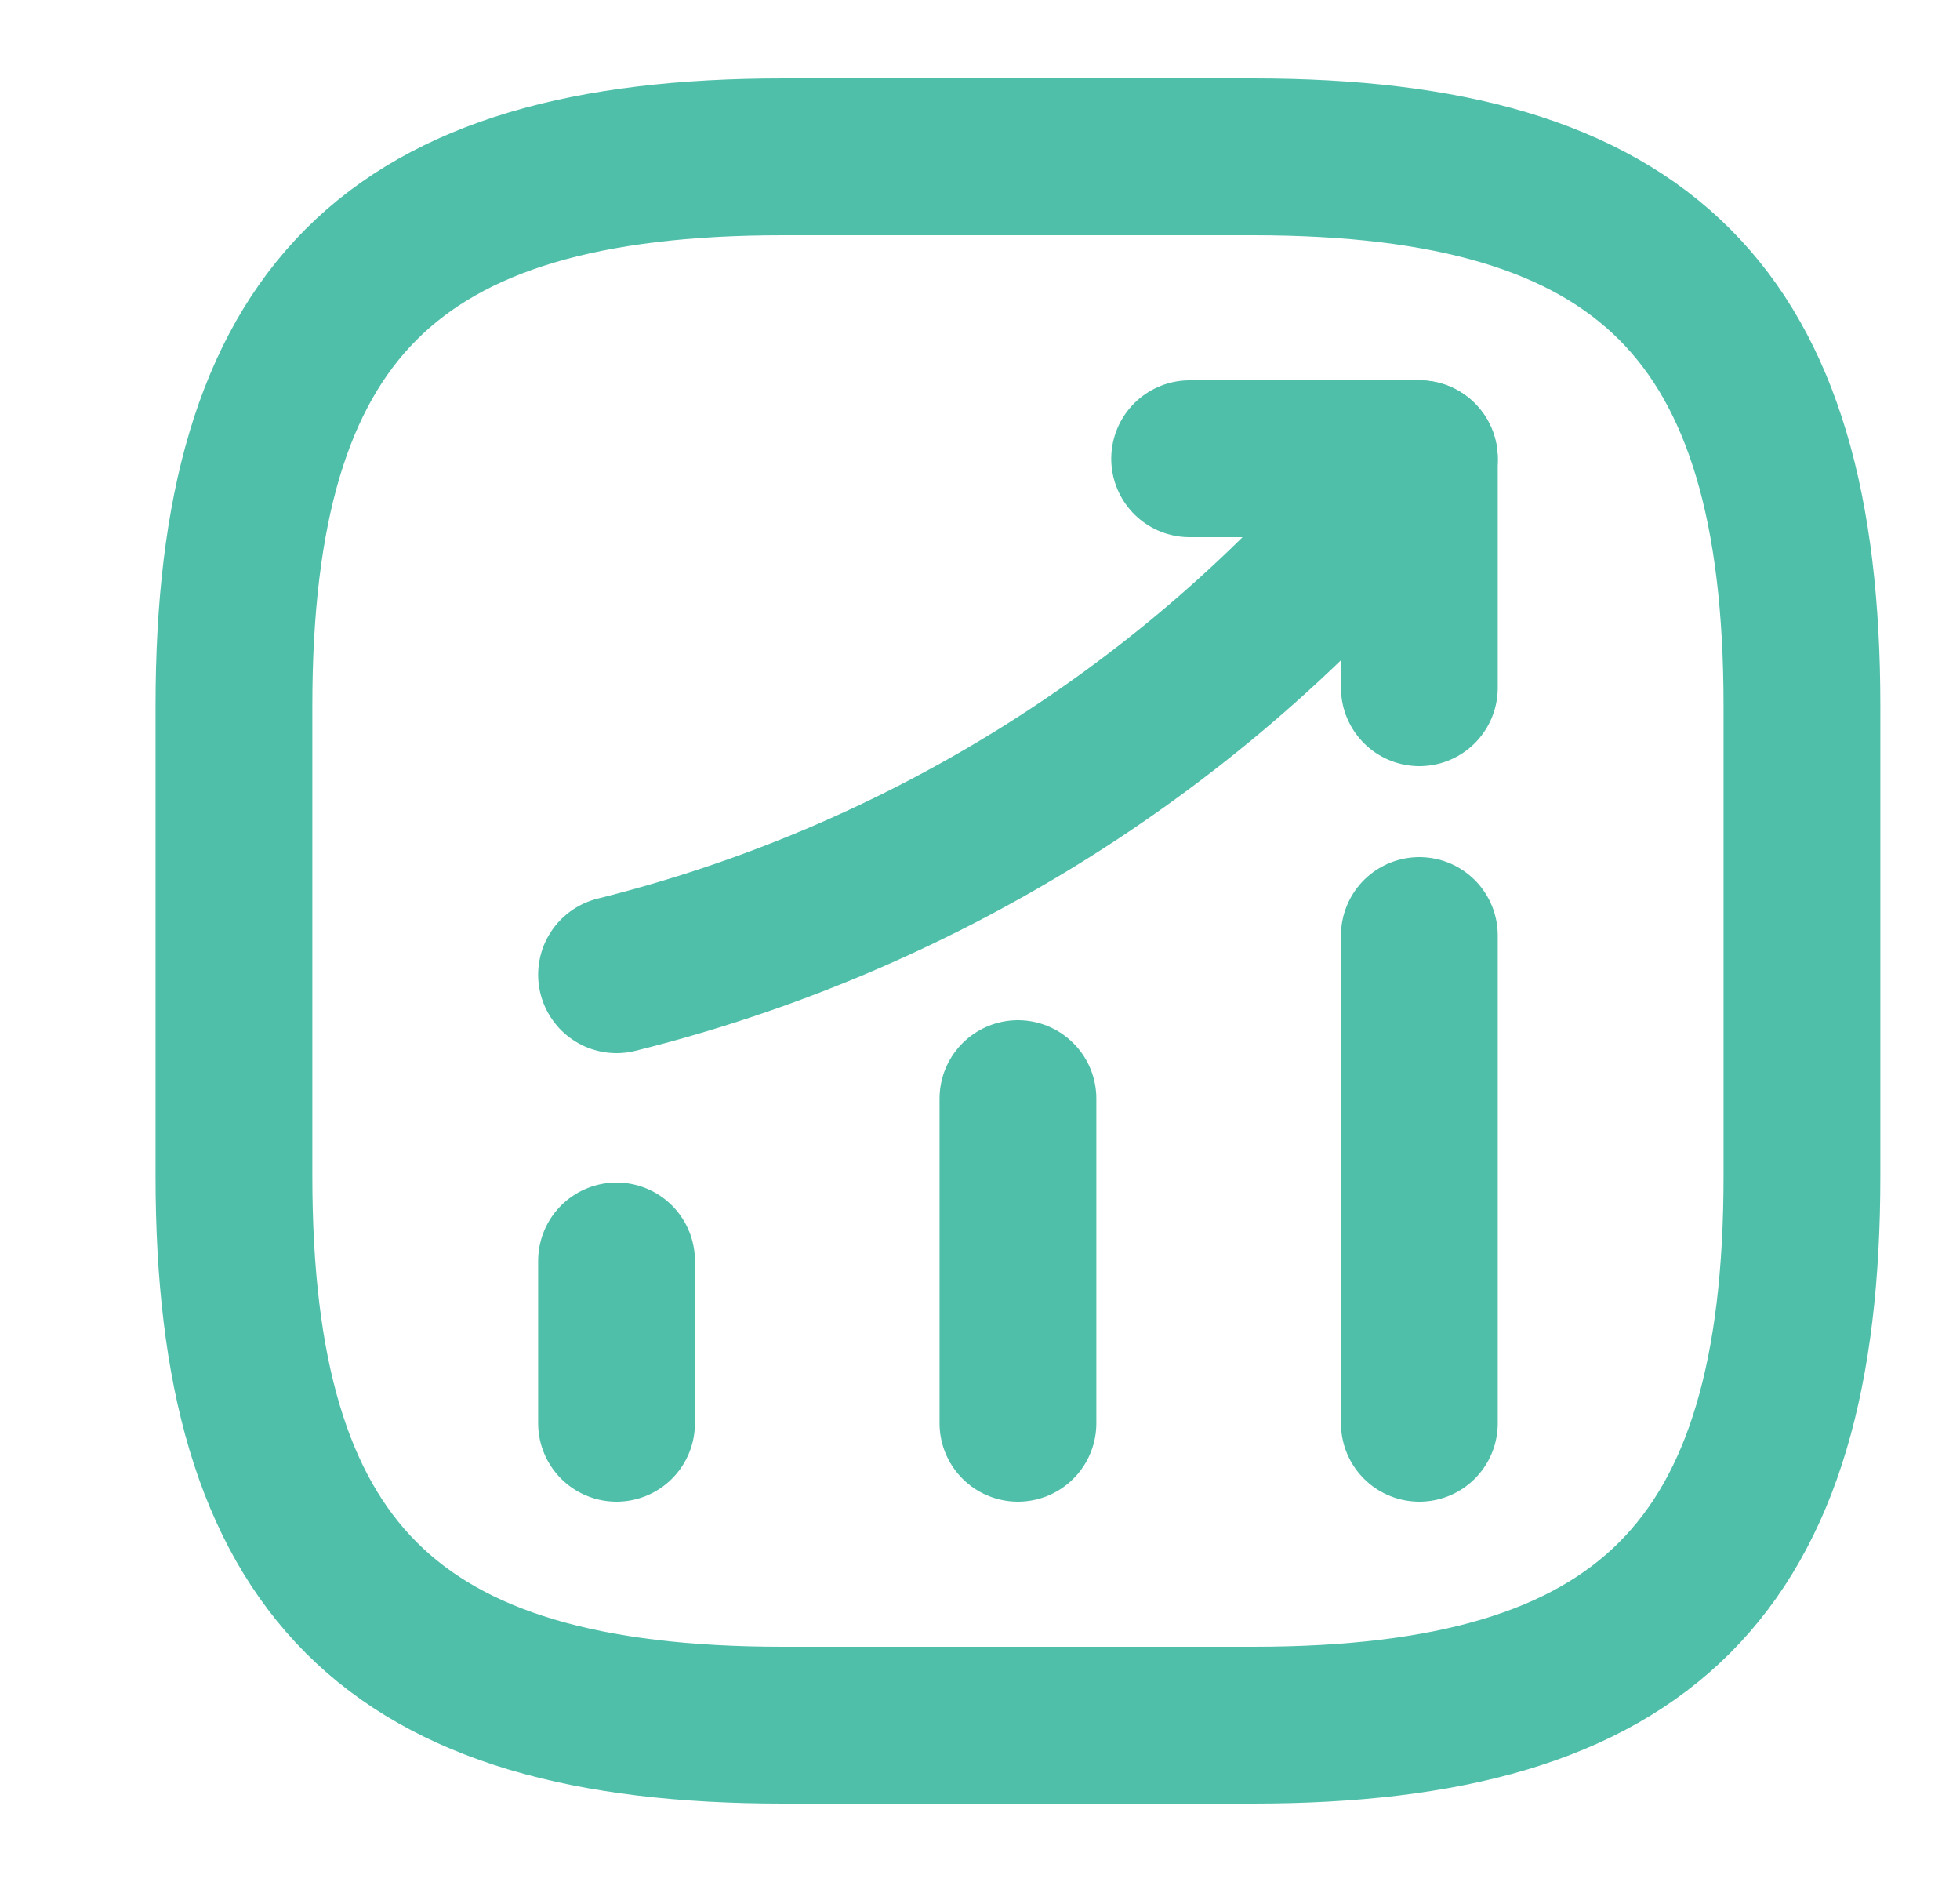 <svg width="25" height="24" viewBox="0 0 25 24" fill="none" xmlns="http://www.w3.org/2000/svg">
<path d="M7.864 18.15V16.08" stroke="#50BFAA" stroke-width="2" stroke-linecap="round"/>
<path d="M12.984 18.15V14.01" stroke="#50BFAA" stroke-width="2" stroke-linecap="round"/>
<path d="M18.104 18.15V11.93" stroke="#50BFAA" stroke-width="2" stroke-linecap="round"/>
<path d="M18.104 5.85L17.644 6.39C15.094 9.37 11.674 11.48 7.864 12.43" stroke="#50BFAA" stroke-width="2" stroke-linecap="round"/>
<path d="M15.174 5.85H18.104V8.77" stroke="#50BFAA" stroke-width="2" stroke-linecap="round" stroke-linejoin="round"/>
<path d="M9.984 22H15.984C20.984 22 22.984 20 22.984 15V9C22.984 4 20.984 2 15.984 2H9.984C4.984 2 2.984 4 2.984 9V15C2.984 20 4.984 22 9.984 22Z" stroke="#50BFAA" stroke-width="2" stroke-linecap="round" stroke-linejoin="round"/>
</svg>
